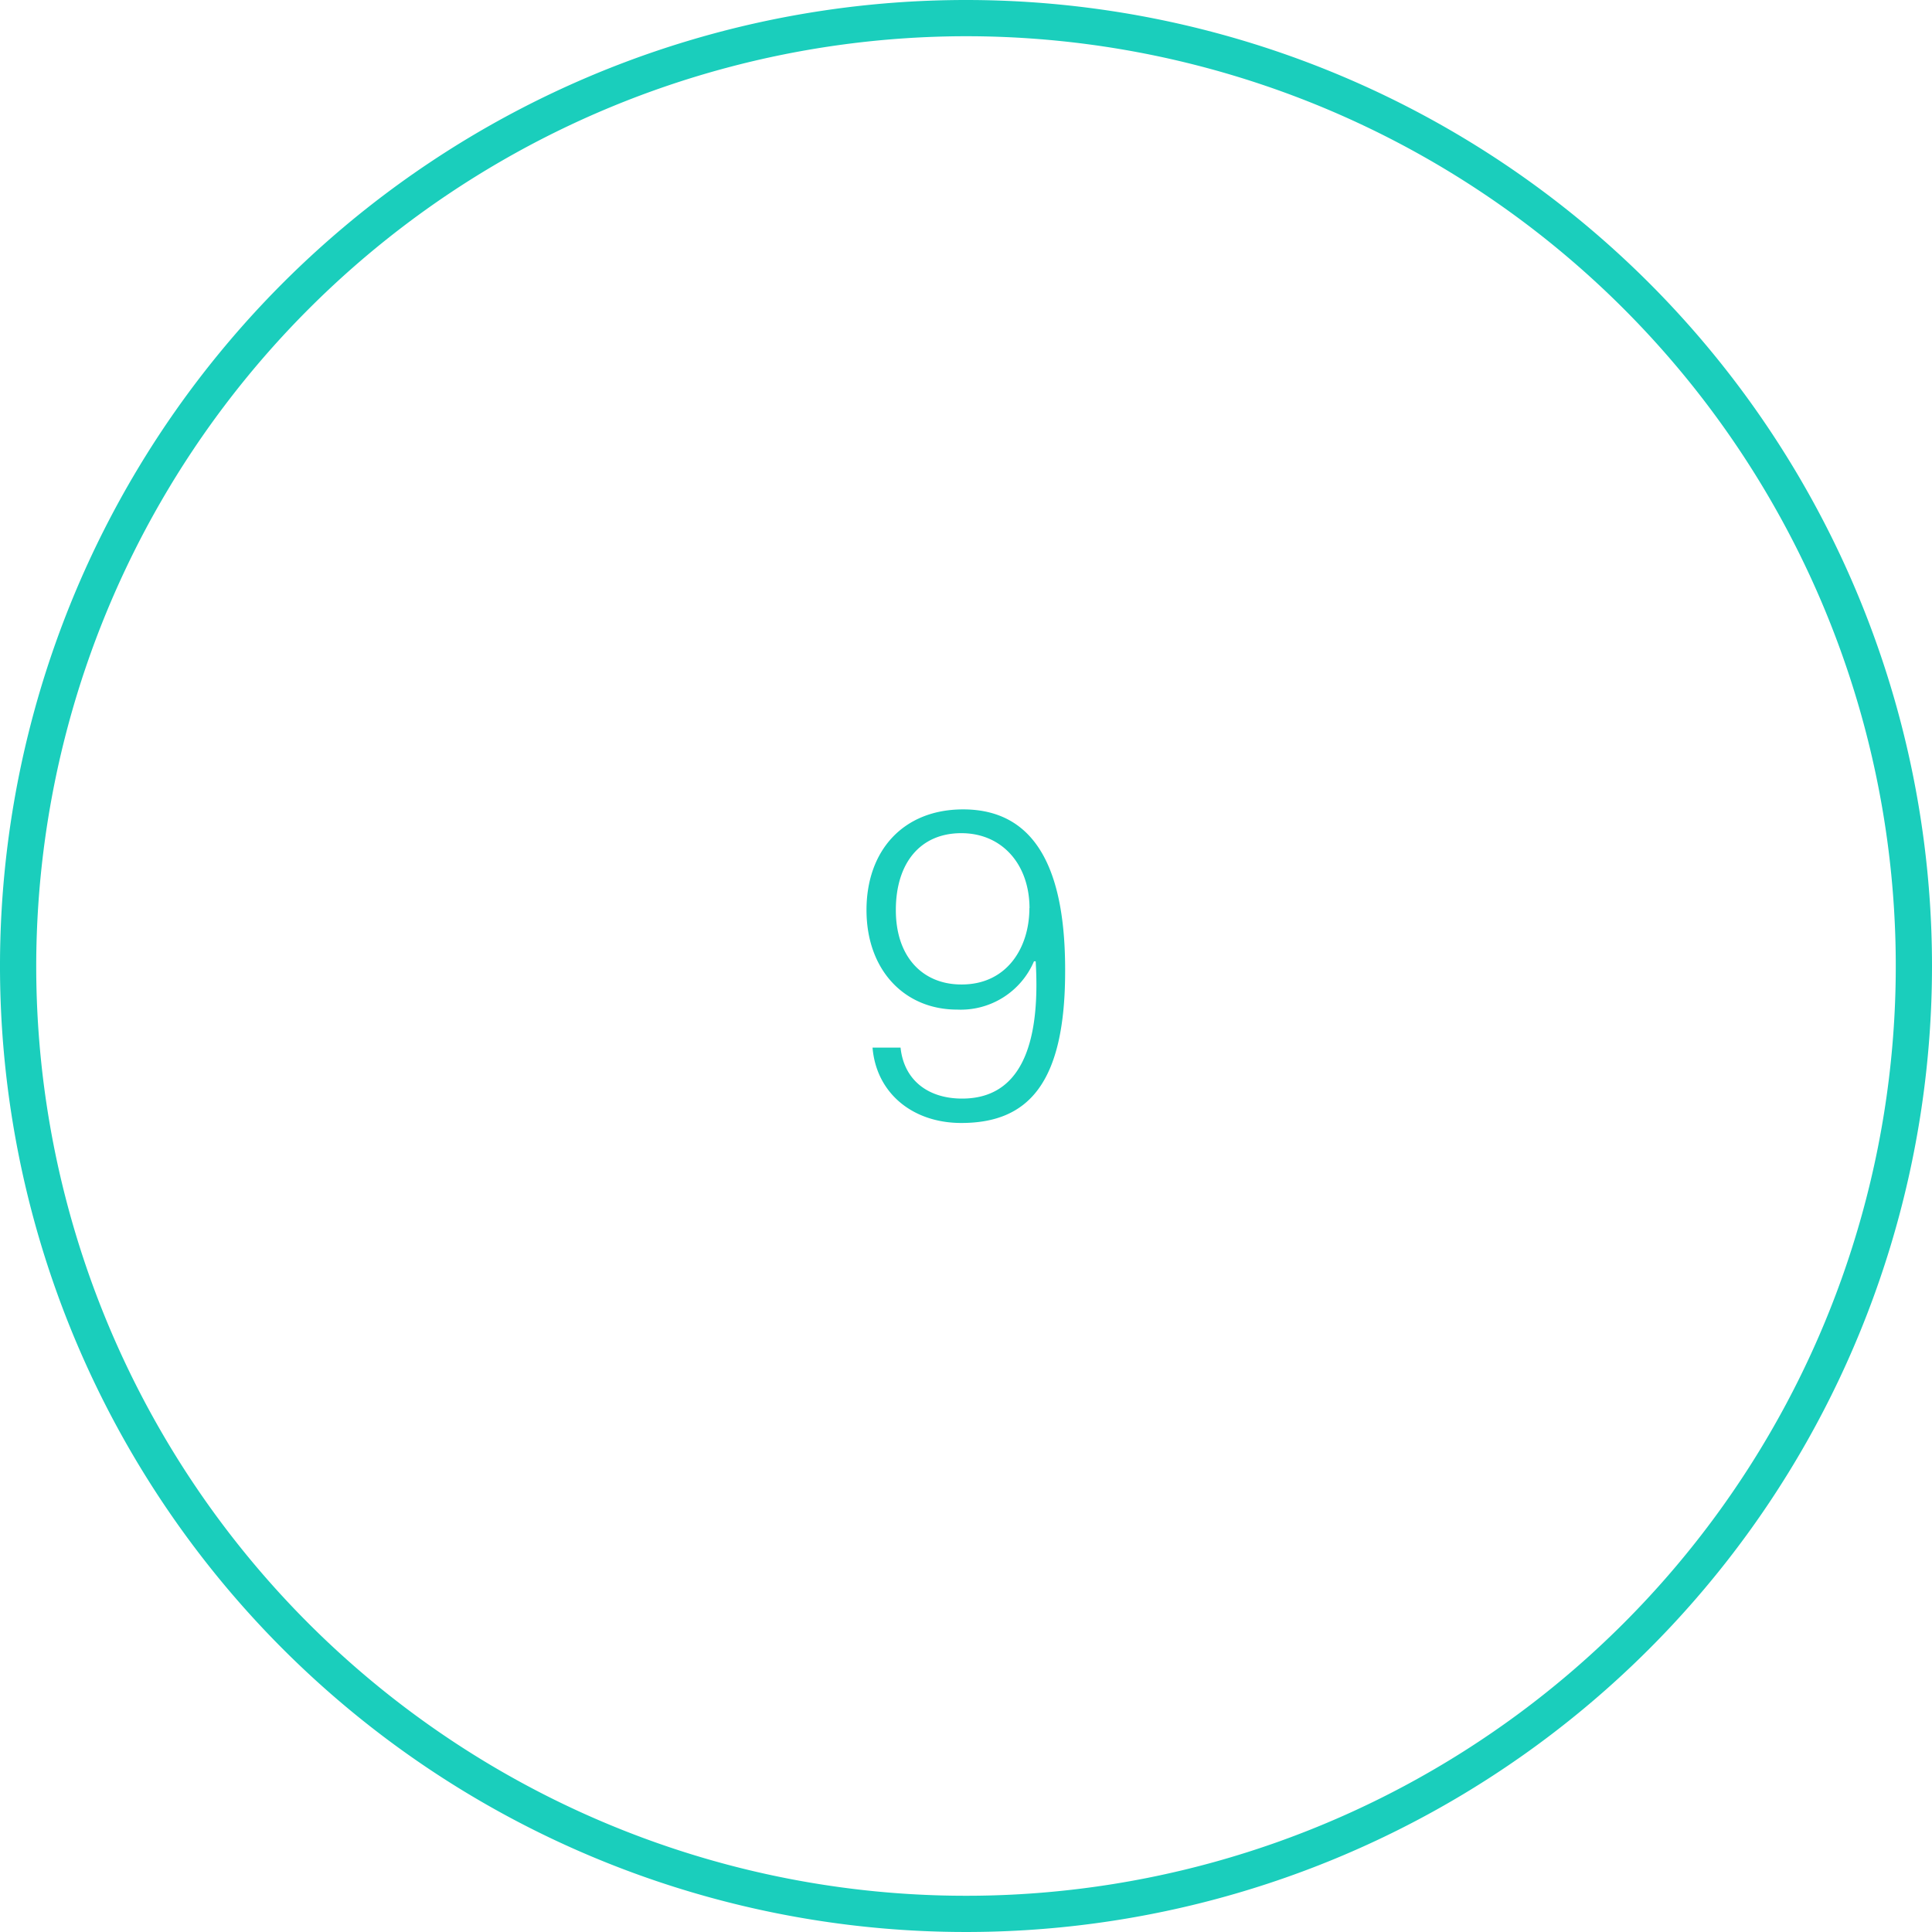 <svg viewBox="0 0 160 160" xmlns="http://www.w3.org/2000/svg" id="Layer_1"><defs><style>.cls-1{fill:#1acebc;}</style></defs><path d="M80,3A77,77,0,1,1,3,80,77.08,77.08,0,0,1,80,3m0-3a80,80,0,1,0,80,80A80,80,0,0,0,80,0Z" class="cls-1"></path><path d="M72.26,86.76h2.32c.28,2.67,2.25,4.22,5.1,4.22,4.69,0,6.52-4.19,6.09-11.37h-.14a6.59,6.59,0,0,1-6.37,4c-4.36,0-7.5-3.28-7.5-8.24s3.07-8.34,8-8.34c6.51,0,8.45,5.87,8.45,13.27C88.24,89.79,85.1,93,79.61,93,75.57,93,72.57,90.52,72.26,86.76Zm13-11.55C85.25,71.59,83,69,79.61,69s-5.42,2.46-5.42,6.37,2.25,6.16,5.42,6.16C83.38,81.55,85.25,78.49,85.25,75.21Z" class="cls-1"></path></svg>